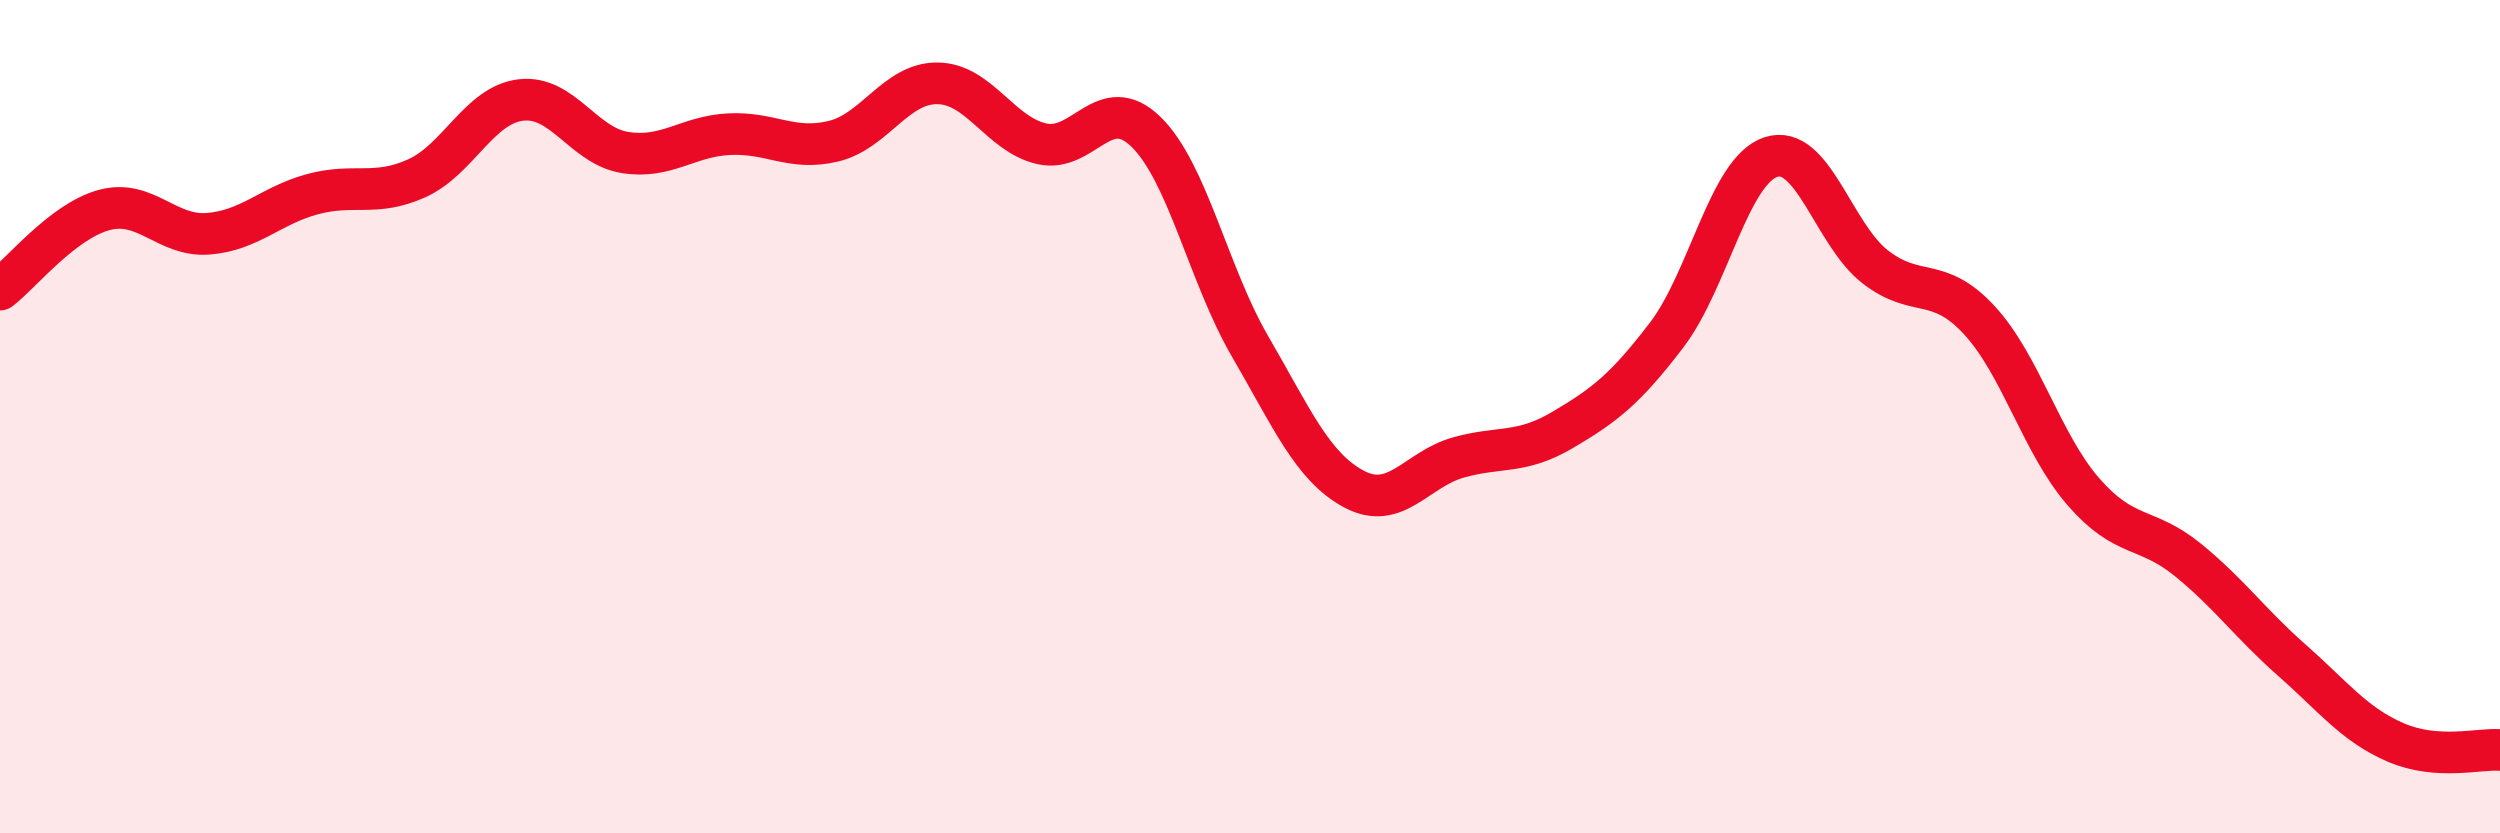 
    <svg width="60" height="20" viewBox="0 0 60 20" xmlns="http://www.w3.org/2000/svg">
      <path
        d="M 0,6.95 C 0.5,6.57 1.5,5.31 2.5,5.04 C 3.5,4.77 4,5.69 5,5.61 C 6,5.53 6.5,4.93 7.5,4.66 C 8.5,4.39 9,4.73 10,4.28 C 11,3.83 11.5,2.52 12.5,2.4 C 13.5,2.28 14,3.5 15,3.66 C 16,3.82 16.5,3.27 17.5,3.22 C 18.5,3.17 19,3.63 20,3.39 C 21,3.15 21.5,1.99 22.5,2 C 23.5,2.01 24,3.22 25,3.45 C 26,3.68 26.5,2.19 27.5,3.16 C 28.5,4.13 29,6.59 30,8.31 C 31,10.03 31.5,11.21 32.5,11.74 C 33.5,12.27 34,11.26 35,10.98 C 36,10.7 36.5,10.91 37.5,10.32 C 38.5,9.73 39,9.35 40,8.04 C 41,6.73 41.5,4.1 42.5,3.77 C 43.5,3.44 44,5.62 45,6.4 C 46,7.18 46.5,6.6 47.5,7.68 C 48.5,8.76 49,10.65 50,11.8 C 51,12.95 51.5,12.62 52.5,13.43 C 53.5,14.24 54,14.96 55,15.84 C 56,16.72 56.5,17.39 57.5,17.82 C 58.5,18.25 59.5,17.96 60,18L60 20L0 20Z"
        fill="#EB0A25"
        opacity="0.1"
        stroke-linecap="round"
        stroke-linejoin="round"
      />
      <path
        d="M 0,6.95 C 0.5,6.57 1.5,5.31 2.5,5.04 C 3.5,4.77 4,5.69 5,5.61 C 6,5.53 6.5,4.93 7.5,4.66 C 8.5,4.39 9,4.73 10,4.28 C 11,3.83 11.5,2.52 12.5,2.4 C 13.5,2.28 14,3.5 15,3.66 C 16,3.82 16.5,3.27 17.5,3.22 C 18.5,3.17 19,3.63 20,3.39 C 21,3.15 21.5,1.99 22.5,2 C 23.5,2.01 24,3.22 25,3.45 C 26,3.68 26.5,2.19 27.5,3.16 C 28.5,4.13 29,6.59 30,8.31 C 31,10.03 31.5,11.21 32.5,11.74 C 33.5,12.27 34,11.26 35,10.98 C 36,10.7 36.5,10.91 37.5,10.32 C 38.5,9.73 39,9.35 40,8.04 C 41,6.73 41.5,4.1 42.5,3.77 C 43.5,3.44 44,5.62 45,6.4 C 46,7.18 46.5,6.6 47.5,7.68 C 48.5,8.76 49,10.65 50,11.8 C 51,12.95 51.5,12.62 52.5,13.43 C 53.5,14.24 54,14.96 55,15.84 C 56,16.72 56.5,17.39 57.5,17.82 C 58.5,18.25 59.5,17.96 60,18"
        stroke="#EB0A25"
        stroke-width="1"
        fill="none"
        stroke-linecap="round"
        stroke-linejoin="round"
      />
    </svg>
  